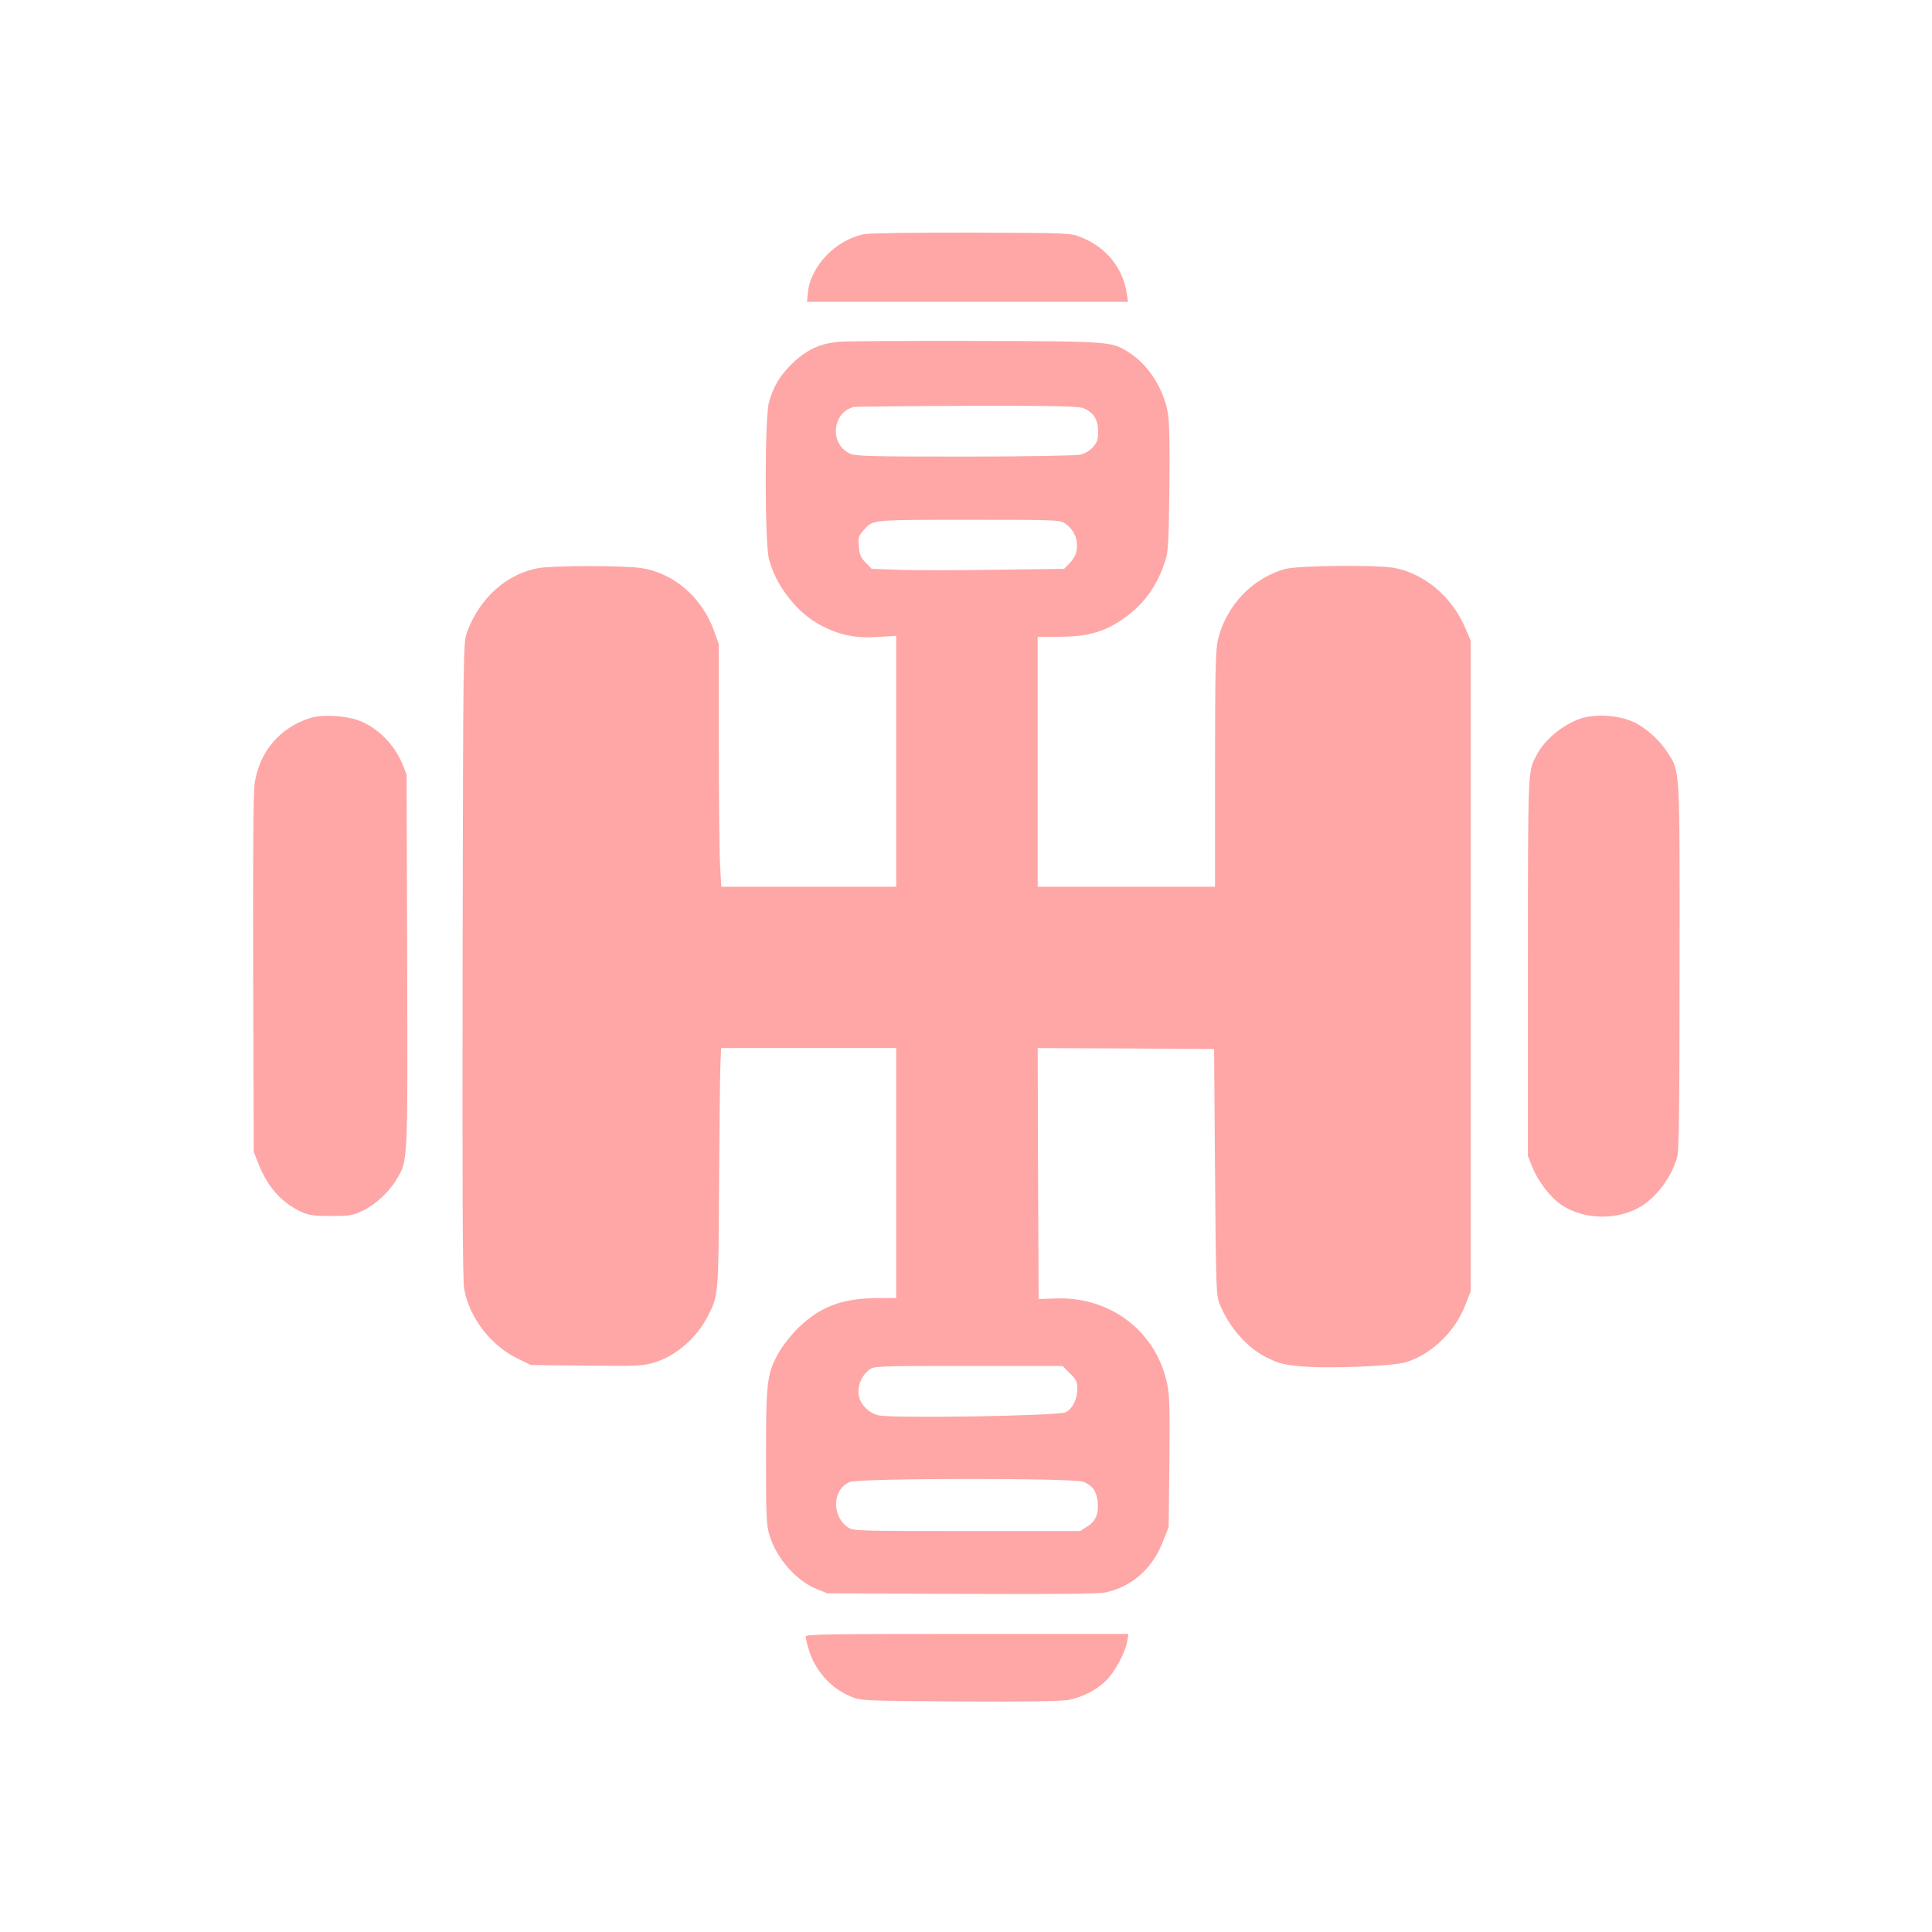 <?xml version="1.0" standalone="no"?>
<!DOCTYPE svg PUBLIC "-//W3C//DTD SVG 20010904//EN"
 "http://www.w3.org/TR/2001/REC-SVG-20010904/DTD/svg10.dtd">
<svg version="1.0" xmlns="http://www.w3.org/2000/svg"
 width="1024pt" height="1024pt" viewBox="0 0 1024 1024"
 preserveAspectRatio="xMidYMid meet">

<g transform="translate(0,1024) scale(0.1,-0.1)"
fill="#ffa6a6" stroke="none">
<path d="M4580 8999 c-150 -30 -284 -169 -298 -310 l-5 -49 851 0 851 0 -6 38
c-19 139 -107 250 -242 304 -56 23 -60 23 -581 25 -289 1 -545 -3 -570 -8z"/>
<path d="M4454 8429 c-104 -8 -176 -40 -253 -114 -66 -63 -104 -126 -126 -210
-22 -85 -22 -730 0 -824 33 -140 148 -288 273 -354 100 -53 185 -71 305 -63
l97 6 0 -665 0 -665 -463 0 -464 0 -6 107 c-4 58 -7 347 -7 642 l0 536 -25 70
c-63 177 -212 307 -385 334 -86 14 -470 14 -546 0 -168 -30 -312 -159 -378
-338 -21 -56 -21 -67 -24 -1736 -2 -1197 0 -1699 8 -1745 26 -150 138 -298
278 -368 l76 -37 294 -3 c273 -3 300 -2 362 17 114 35 224 131 282 246 56 109
56 110 59 686 2 294 5 579 7 634 l4 100 464 0 464 0 0 -662 0 -663 -97 0
c-189 -1 -307 -45 -424 -160 -36 -36 -82 -94 -102 -130 -62 -112 -67 -151 -67
-552 0 -322 2 -362 19 -417 38 -122 141 -239 249 -283 l57 -23 710 -3 c515 -2
725 0 765 8 138 30 246 124 301 263 l33 82 4 345 c3 281 1 358 -12 417 -58
275 -298 460 -586 451 l-95 -3 -3 665 -2 665 467 -2 468 -3 5 -652 c5 -631 6
-655 26 -703 51 -123 145 -229 248 -280 59 -30 90 -38 172 -46 145 -14 493 -1
566 21 132 41 255 157 310 292 l33 83 0 1725 0 1725 -28 65 c-70 166 -215 289
-376 320 -88 17 -506 13 -576 -5 -175 -46 -317 -195 -360 -377 -12 -52 -15
-172 -15 -685 l0 -623 -470 0 -470 0 0 663 0 662 118 0 c140 1 225 23 317 83
113 73 186 166 232 293 26 73 26 77 31 406 3 230 0 355 -8 404 -22 129 -104
257 -208 322 -90 57 -93 58 -798 60 -357 1 -685 -1 -730 -4z m1290 -353 c52
-22 76 -60 76 -122 0 -44 -5 -59 -27 -84 -17 -19 -44 -35 -68 -40 -22 -5 -298
-10 -613 -10 -516 0 -578 2 -609 17 -108 51 -92 217 22 246 11 2 282 5 603 6
474 1 589 -2 616 -13z m-101 -609 c75 -49 88 -150 28 -210 l-31 -32 -368 -5
c-202 -3 -431 -3 -509 0 l-143 5 -31 32 c-26 26 -33 42 -37 86 -4 51 -2 57 31
93 45 50 37 49 587 49 413 0 448 -1 473 -18z m28 -4506 c33 -33 39 -45 39 -81
0 -55 -25 -107 -61 -125 -37 -20 -930 -34 -996 -16 -58 16 -103 69 -103 122 0
48 20 90 56 118 26 21 35 21 527 21 l499 0 39 -39z m72 -575 c48 -20 69 -50
75 -106 6 -64 -11 -104 -57 -132 l-36 -23 -600 0 c-562 0 -603 1 -628 18 -90
59 -87 202 6 242 47 21 1192 22 1240 1z"/>
<path d="M1650 6436 c-164 -48 -278 -181 -301 -354 -6 -49 -9 -411 -7 -1012
l3 -935 26 -66 c46 -118 123 -205 226 -252 40 -18 66 -22 158 -22 101 0 115 3
170 29 67 33 139 100 178 167 59 100 58 74 55 1155 l-3 989 -22 55 c-43 105
-131 193 -231 231 -70 26 -190 33 -252 15z"/>
<path d="M8379 6432 c-94 -31 -193 -113 -234 -193 -48 -92 -46 -50 -47 -1120
l0 -1006 24 -59 c31 -78 96 -161 155 -201 117 -78 292 -82 416 -10 87 51 169
161 197 267 9 34 12 288 12 1010 1 1069 3 1028 -64 1132 -45 71 -129 143 -196
168 -80 31 -191 35 -263 12z"/>
<path d="M4270 1566 c0 -8 8 -41 18 -74 35 -110 118 -202 224 -245 52 -21 65
-22 577 -25 344 -2 541 1 575 8 77 16 150 54 199 103 47 47 102 149 112 210
l6 37 -856 0 c-729 0 -855 -2 -855 -14z"/>
</g>
</svg>
